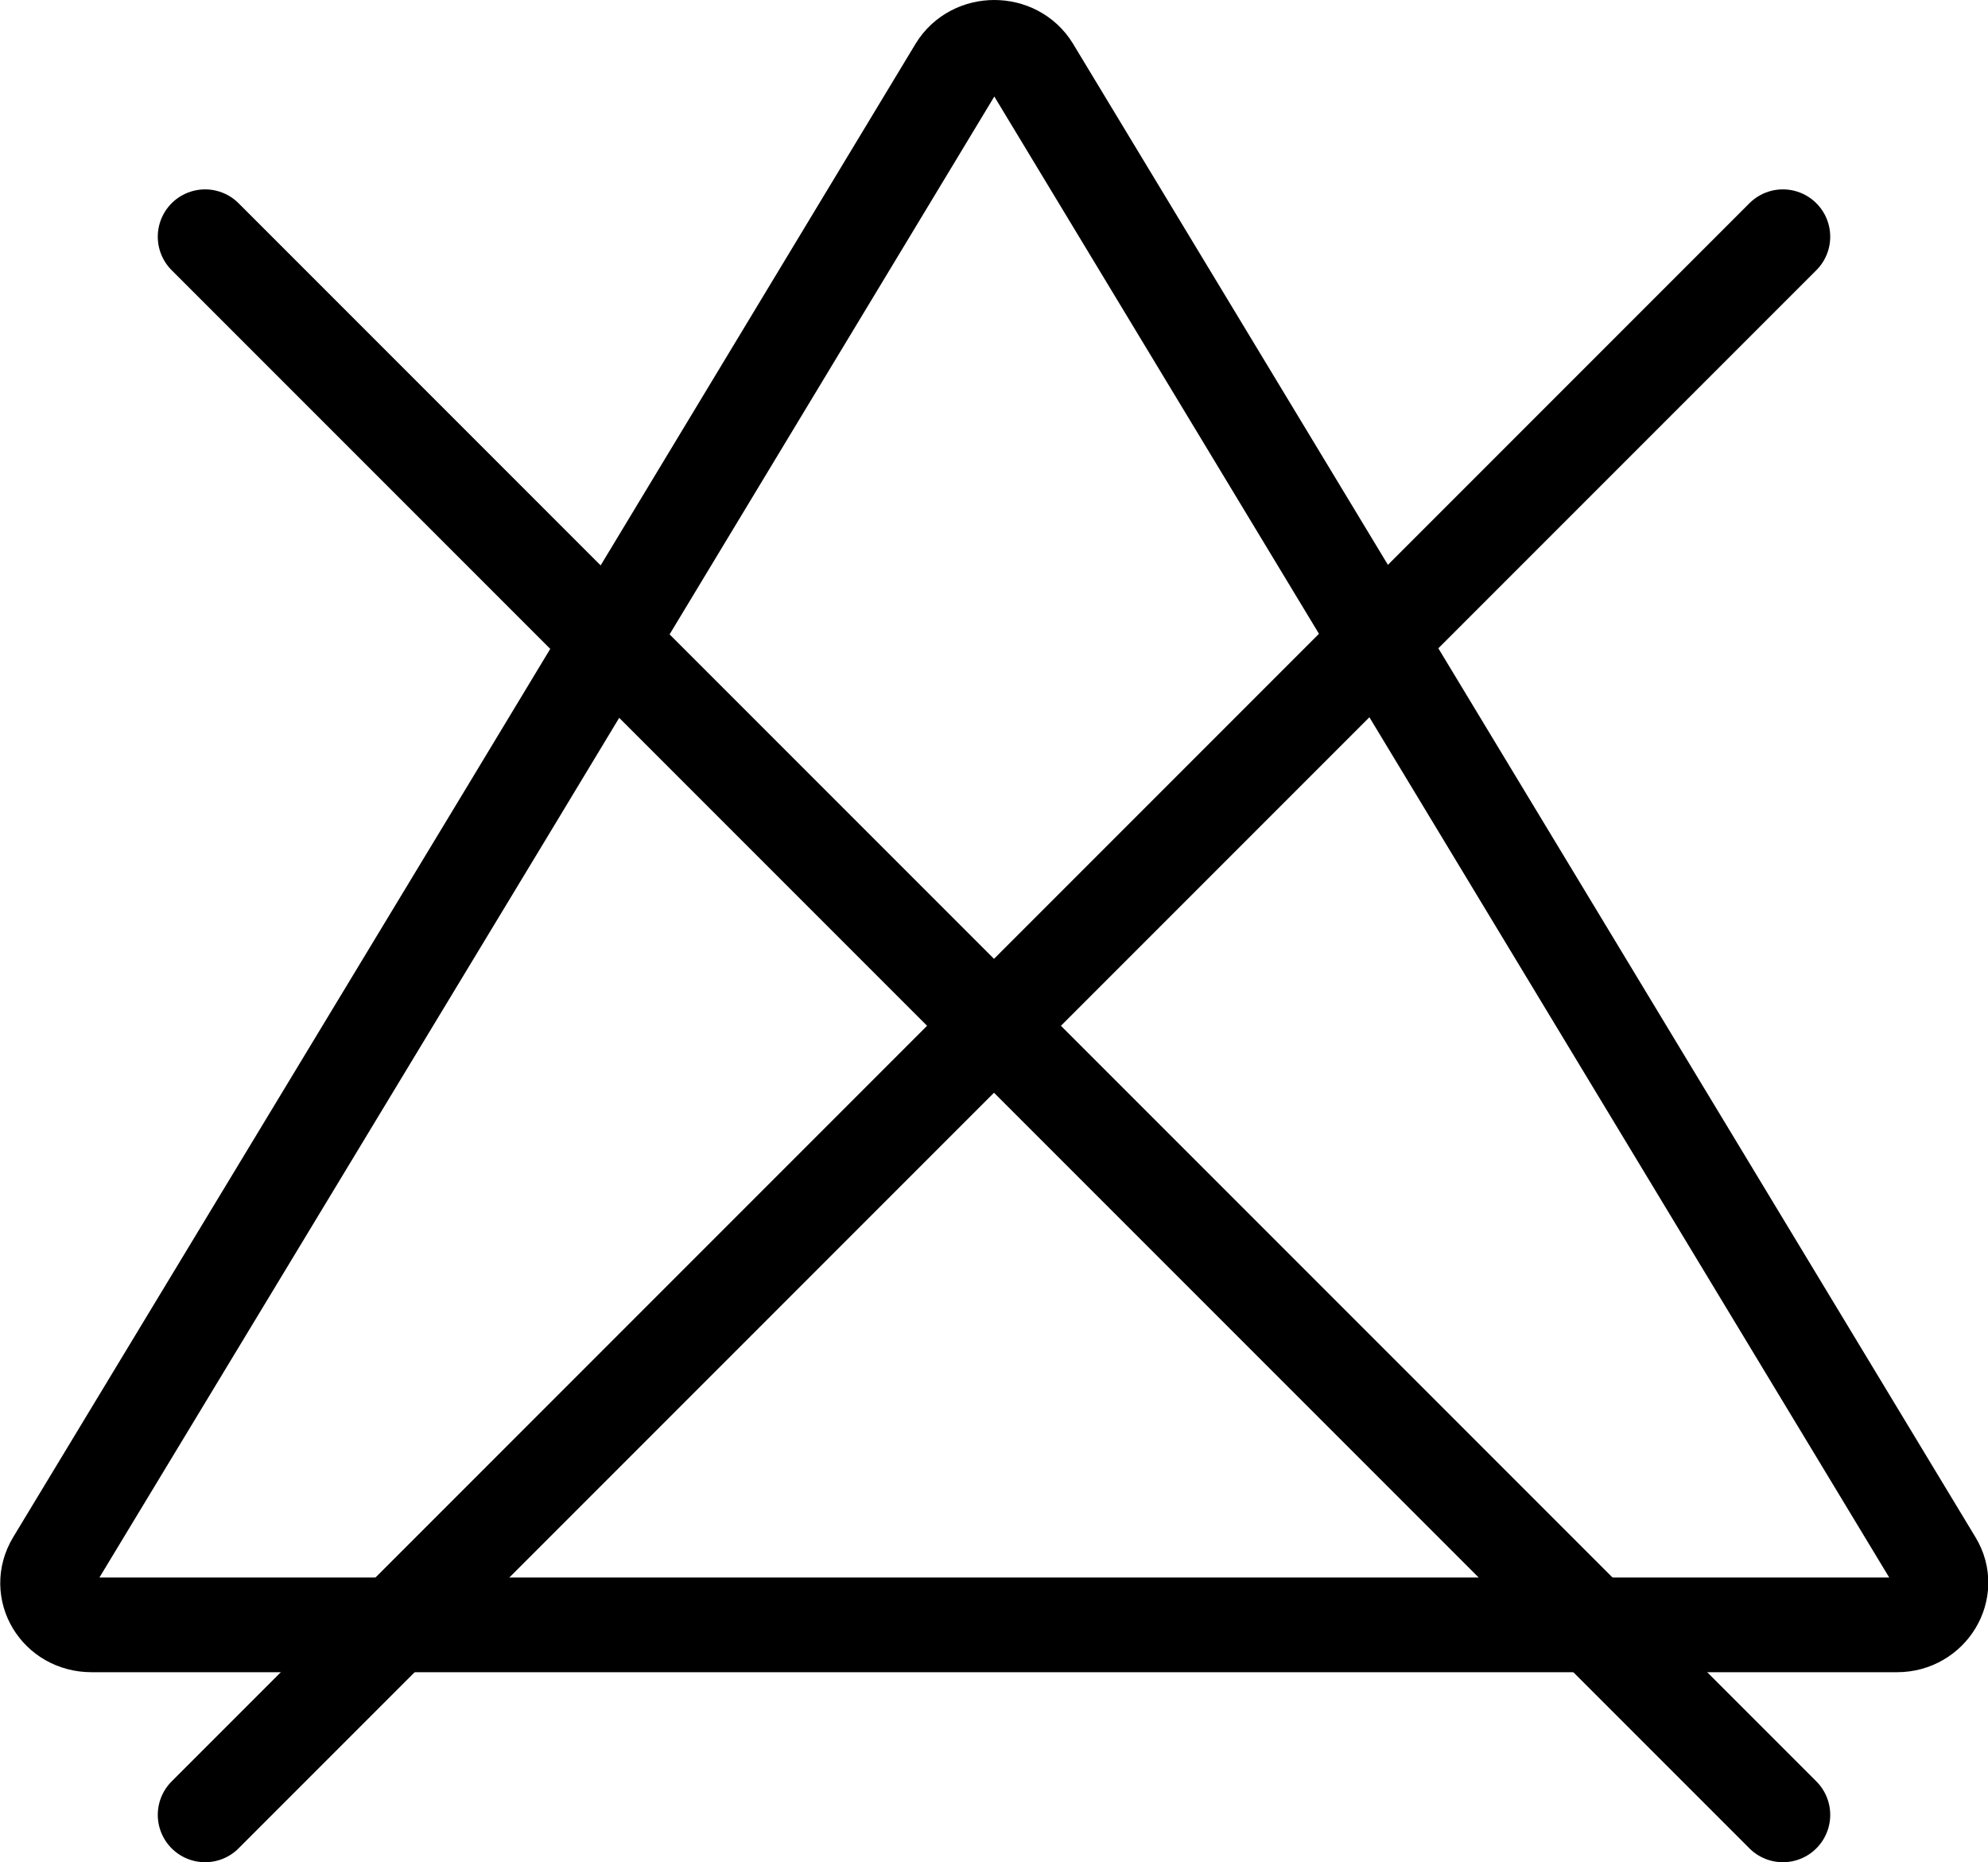 <?xml version="1.0" encoding="UTF-8"?>
<svg id="Calque_2" data-name="Calque 2" xmlns="http://www.w3.org/2000/svg" viewBox="0 0 31.5 29.5">
  <defs>
    <style>
      .cls-1 {
        fill: none;
        stroke: #000;
        stroke-linecap: round;
        stroke-linejoin: round;
        stroke-width: 1.5px;
      }
    </style>
  </defs>
  <g id="Calque_1-2" data-name="Calque 1">
    <g>
      <path class="cls-1" d="M15.15,1.08c.27-.44,.94-.44,1.21,0l7.15,11.83,7.15,11.83c.27,.44-.07,1-.6,1H1.45c-.54,0-.87-.55-.6-1L8,12.92,15.15,1.08Z"/>
      <g>
        <line class="cls-1" x1="3.25" y1="3.75" x2="28.25" y2="28.75"/>
        <line class="cls-1" x1="3.25" y1="28.75" x2="28.25" y2="3.75"/>
      </g>
    </g>
  </g>
</svg>
